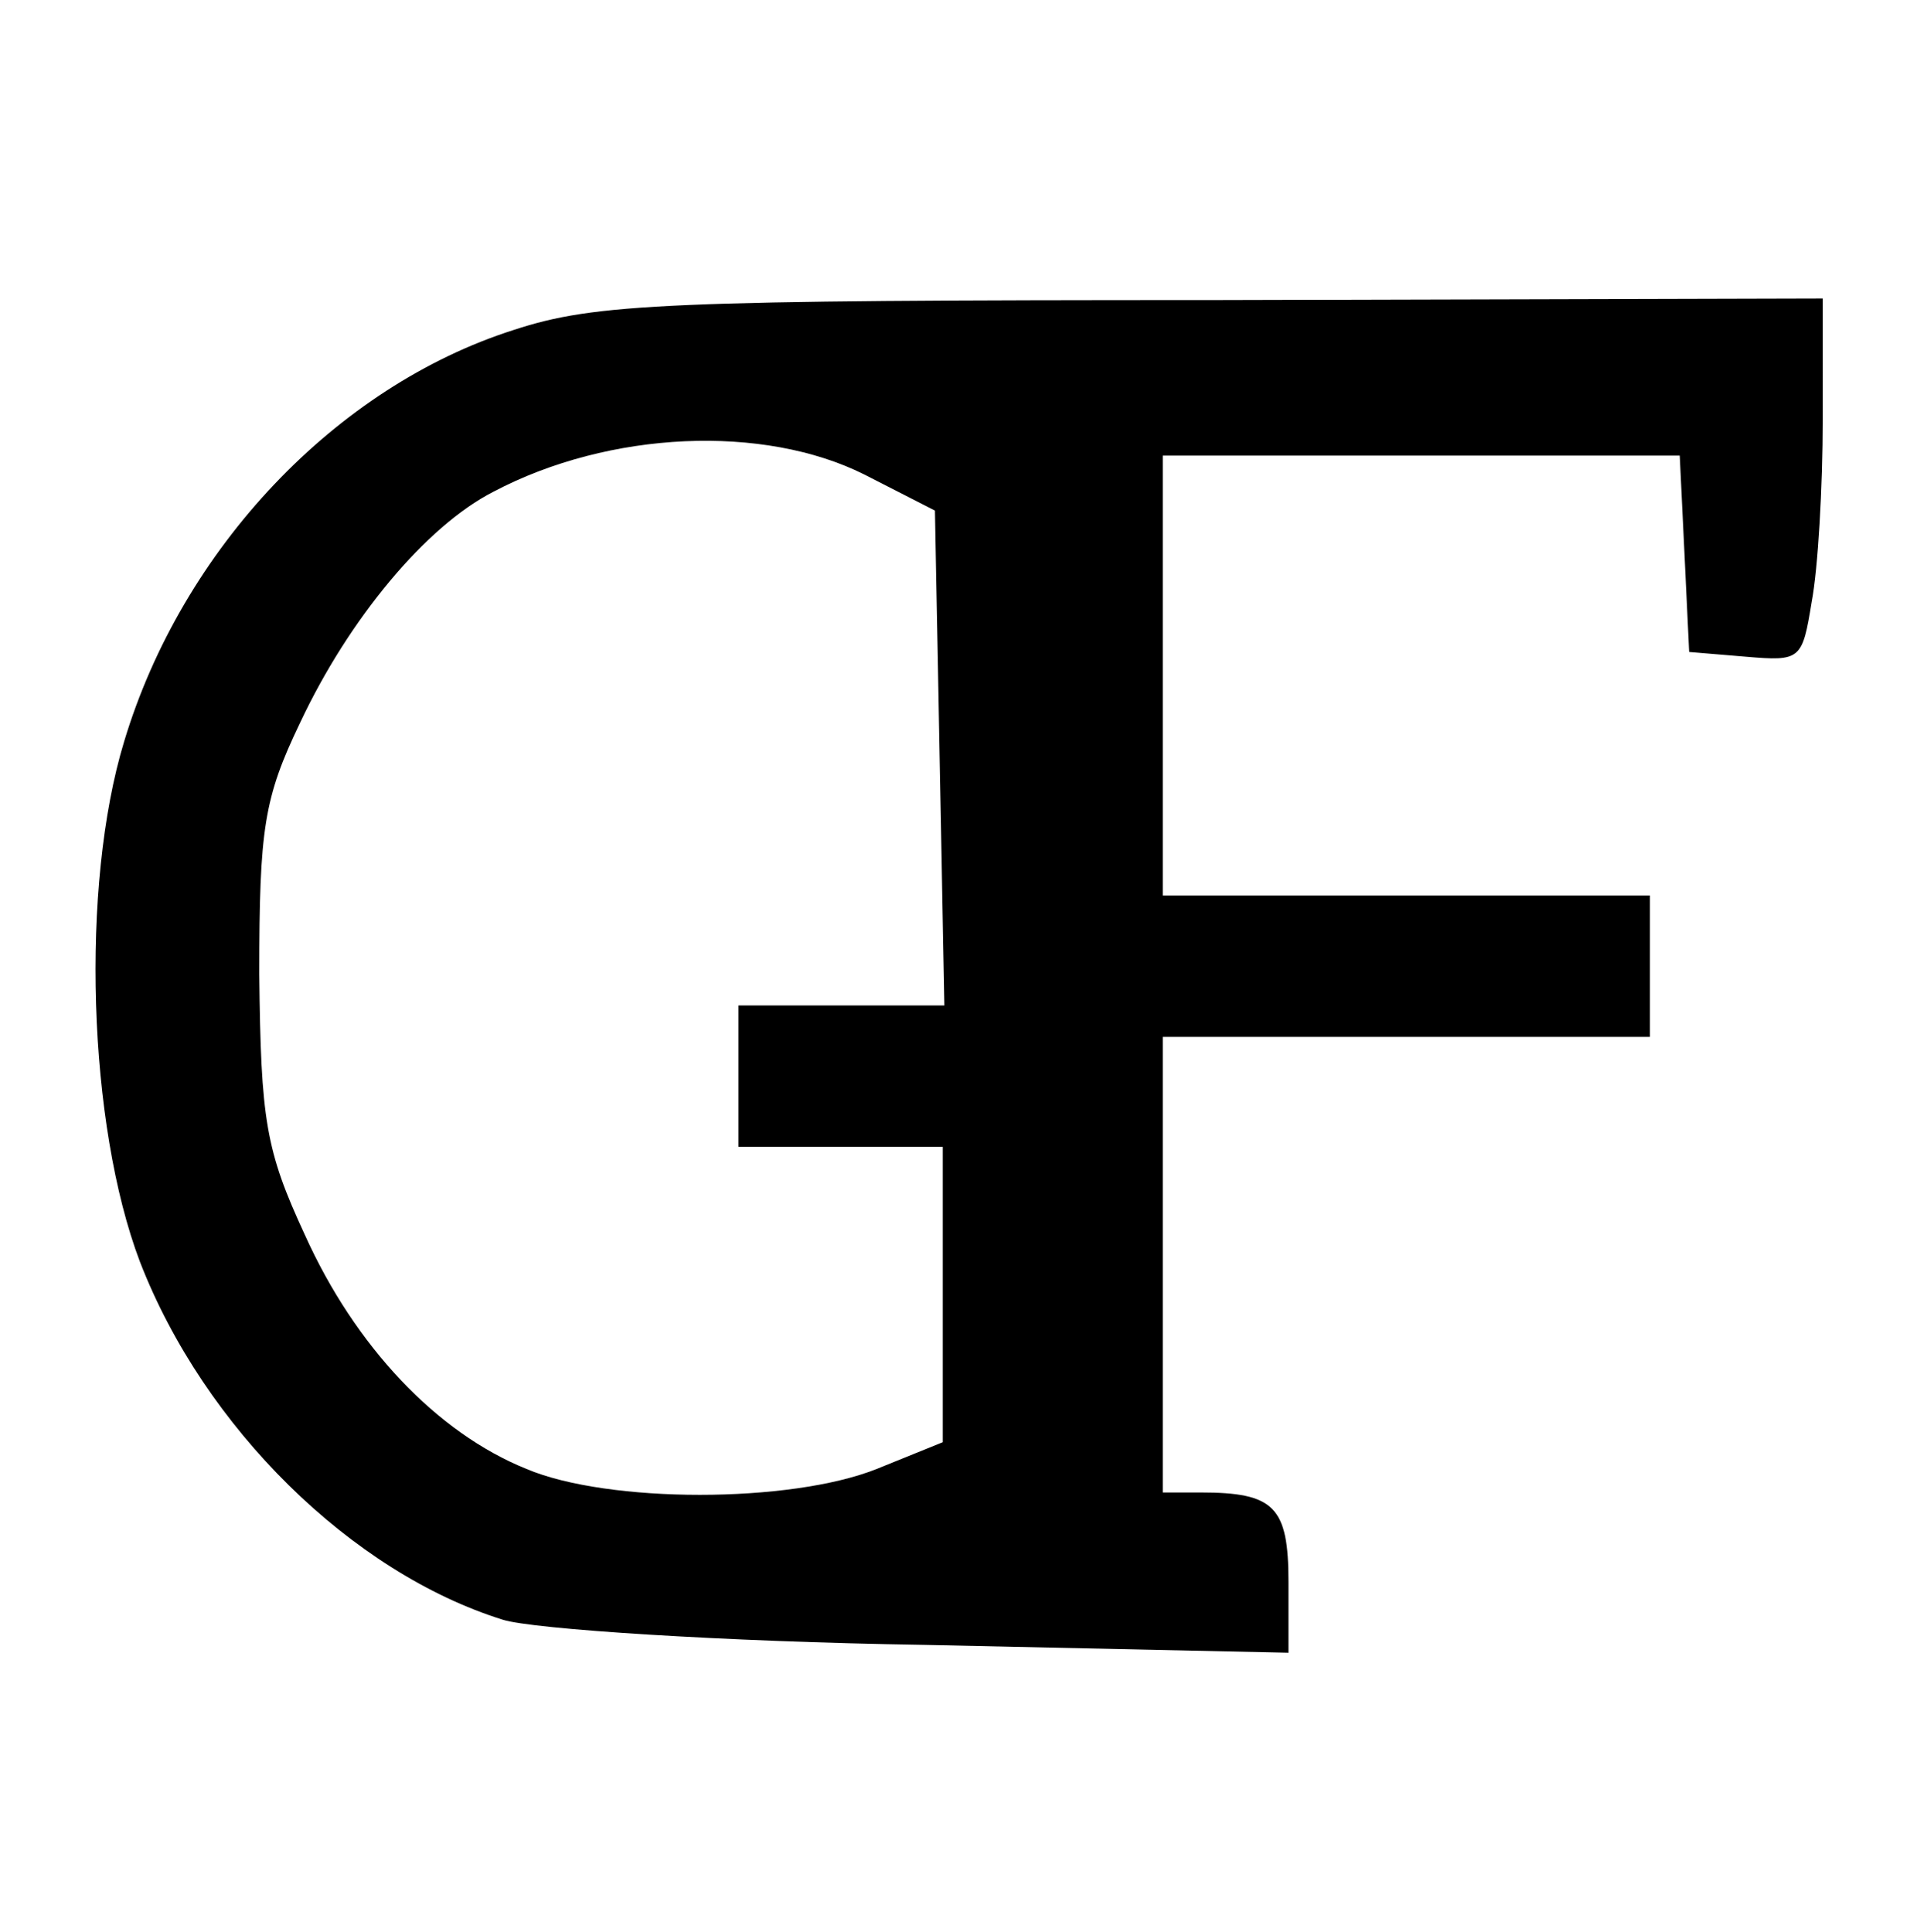 <svg version="1.0" xmlns="http://www.w3.org/2000/svg" width="162.667" height="164" viewBox="0 0 122 123" preserveAspectRatio="xMidYMid meet"><path d="M32.7 21C21.4 24.6 11.6 34.9 7.9 47.2c-2.8 9.2-2.3 24.4 1 33.1C13 90.9 22.4 100.1 32 103.1c1.9.6 14 1.4 26.8 1.6l23.2.5v-4.5c0-4.8-.9-5.7-5.6-5.7H74V66h31v-9H74V29h32.9l.3 6.2.3 6.3 3.6.3c3.5.3 3.6.2 4.2-3.5.4-2.1.7-7.3.7-11.6V19l-38.7.1c-34.9 0-39.4.2-44.6 1.9zM55 30.2l4.5 2.3.3 15.7.3 15.8H47v9h13v18.8l-4.2 1.7c-5.5 2.2-17.1 2.2-22.3 0-5.7-2.3-10.9-7.8-14.1-14.9-2.5-5.4-2.8-7.3-2.9-16.6 0-9.3.3-11.2 2.6-16 3.1-6.6 8-12.5 12.3-14.7 7.4-3.9 17.2-4.3 23.6-1.1z" fill="#000"/></svg>